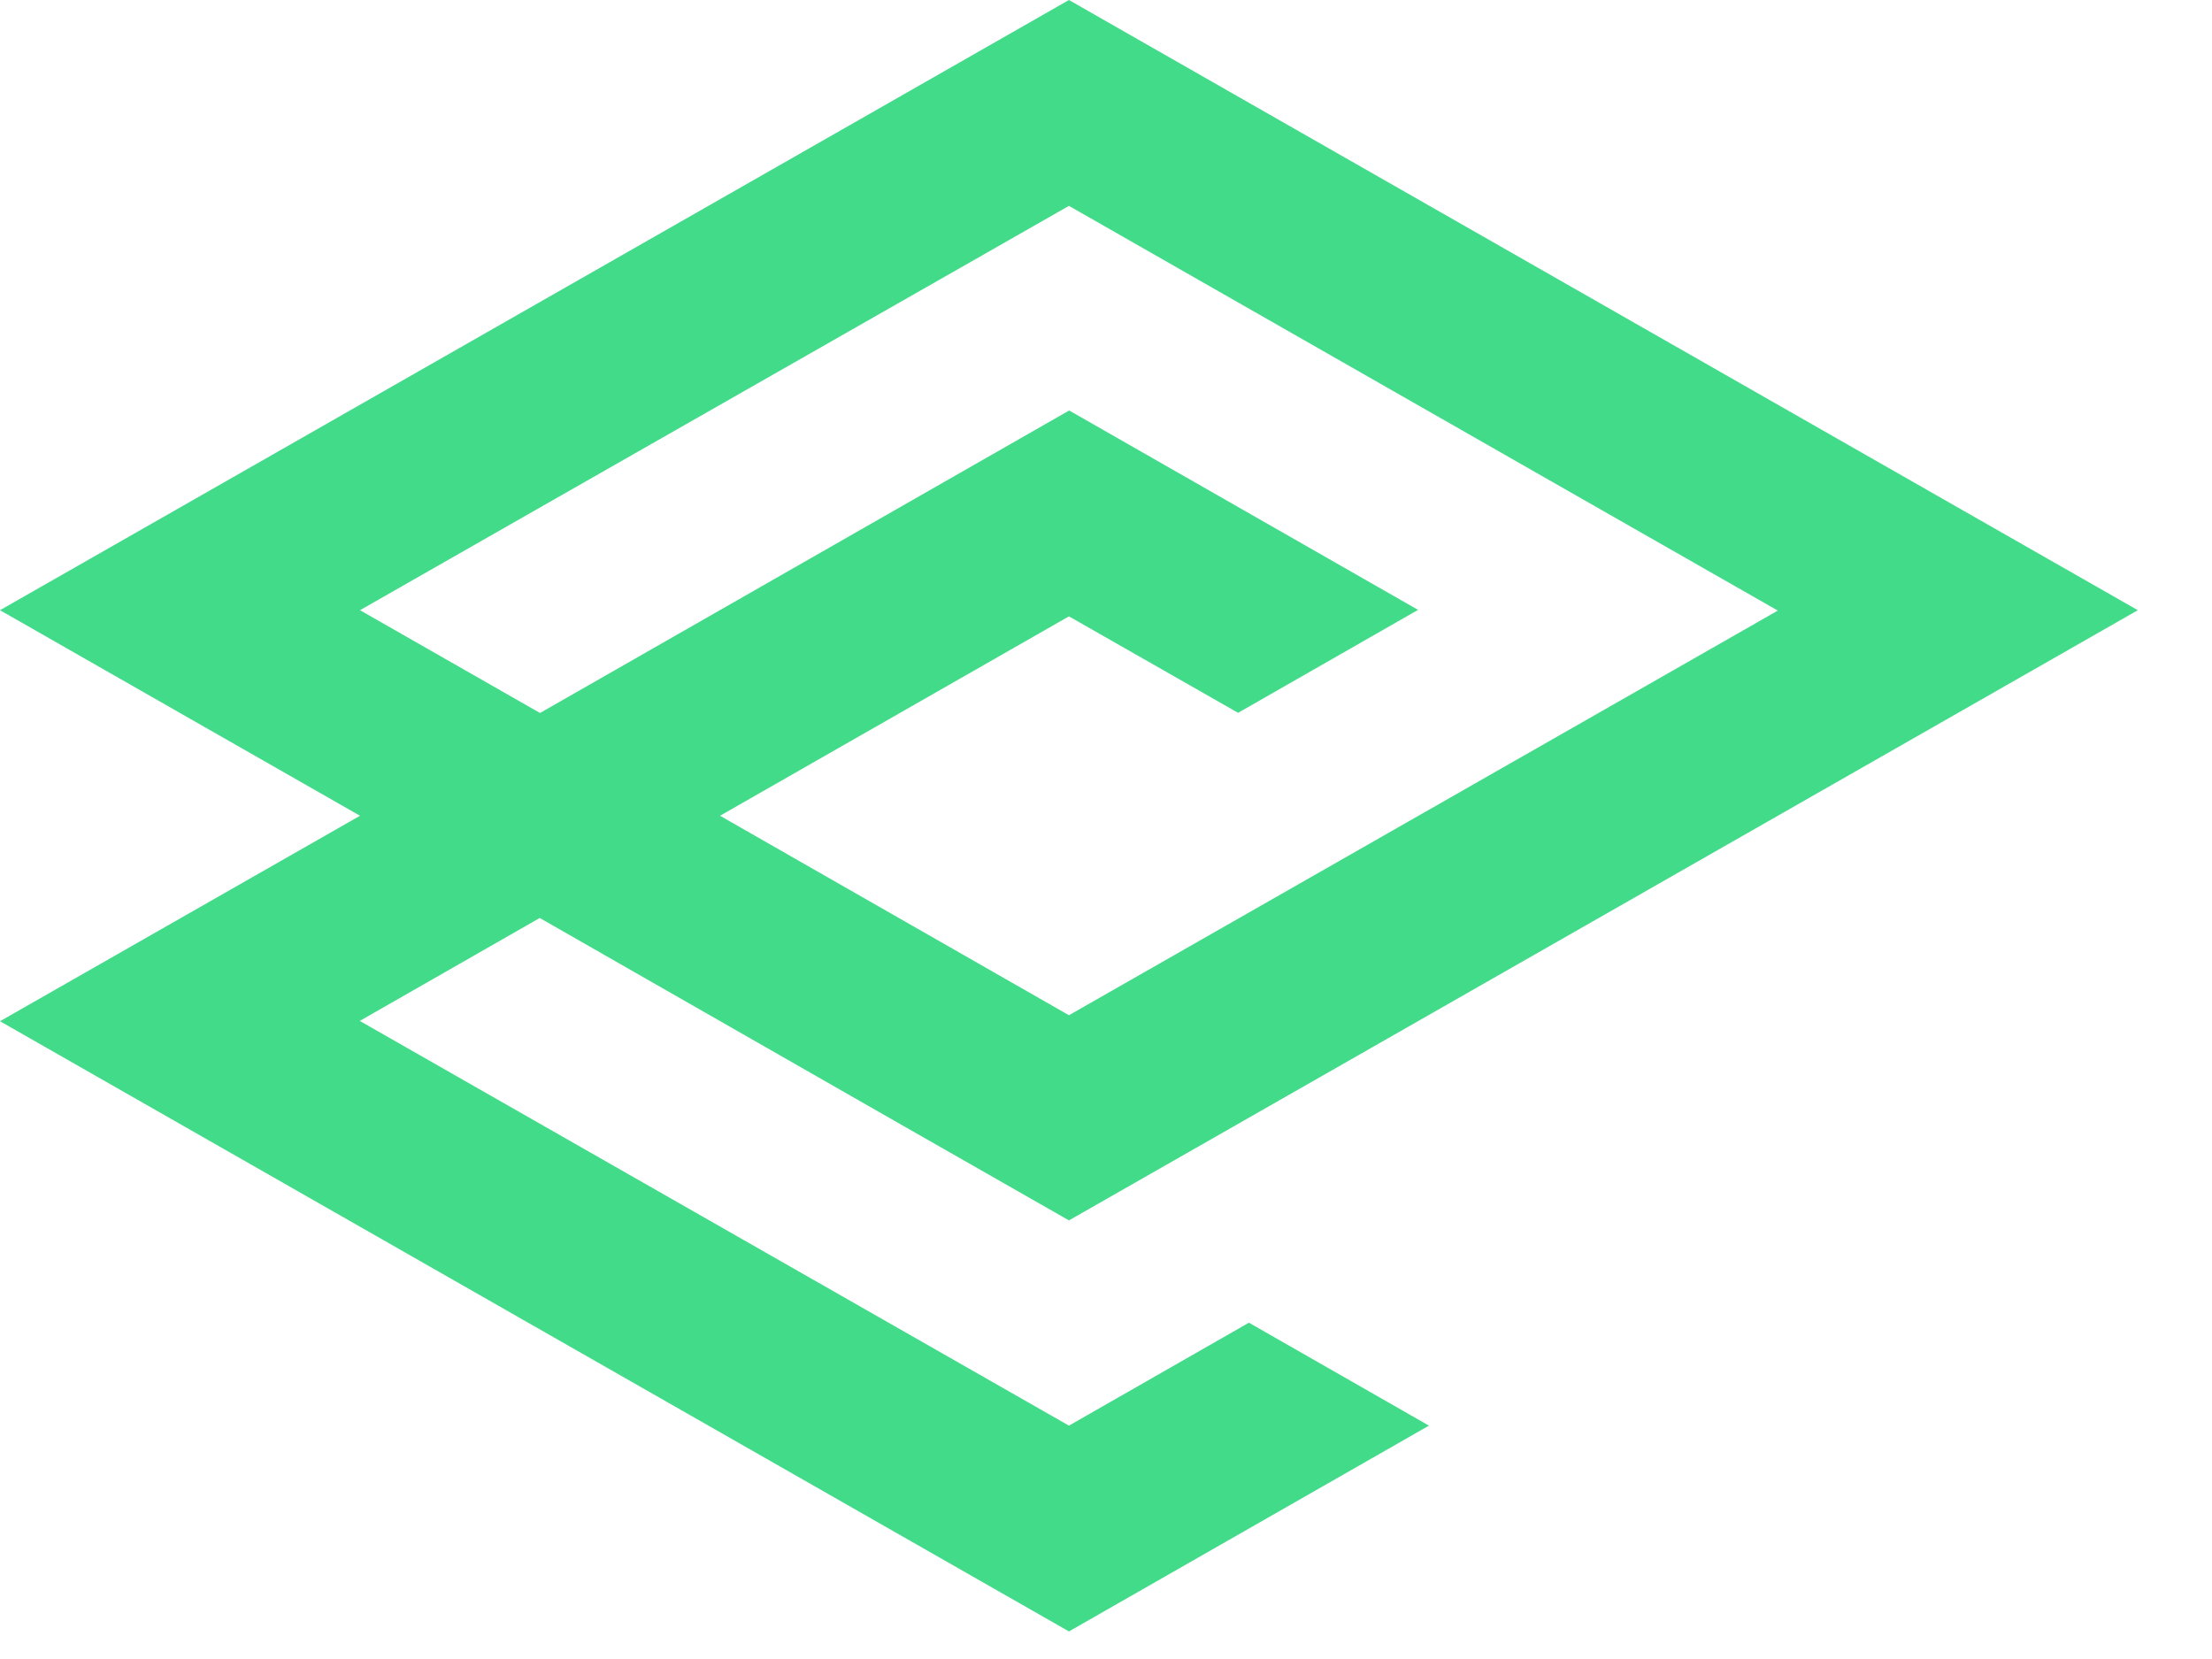 <svg width="28" height="21" viewBox="0 0 28 21" fill="none" xmlns="http://www.w3.org/2000/svg">
<path d="M11.323 14.188L13.531 15.448L15.739 14.188L24.853 8.985L27.061 7.724L24.853 6.464L15.739 1.261L13.531 0L11.323 1.261L2.208 6.464L0 7.724L2.208 8.985L4.557 10.326L0 12.927L13.531 20.651L18.088 18.046L15.809 16.743L13.531 18.046L4.554 12.923L6.832 11.62L11.323 14.188ZM6.765 8.985L4.557 7.724L6.765 6.464L13.531 2.606L20.296 6.469L22.504 7.729L20.296 8.99L13.531 12.851L9.114 10.326L13.531 7.802L15.672 9.023L17.95 7.72L13.534 5.196L6.836 9.025L6.765 8.985Z" fill="#42DB89"/>
</svg>